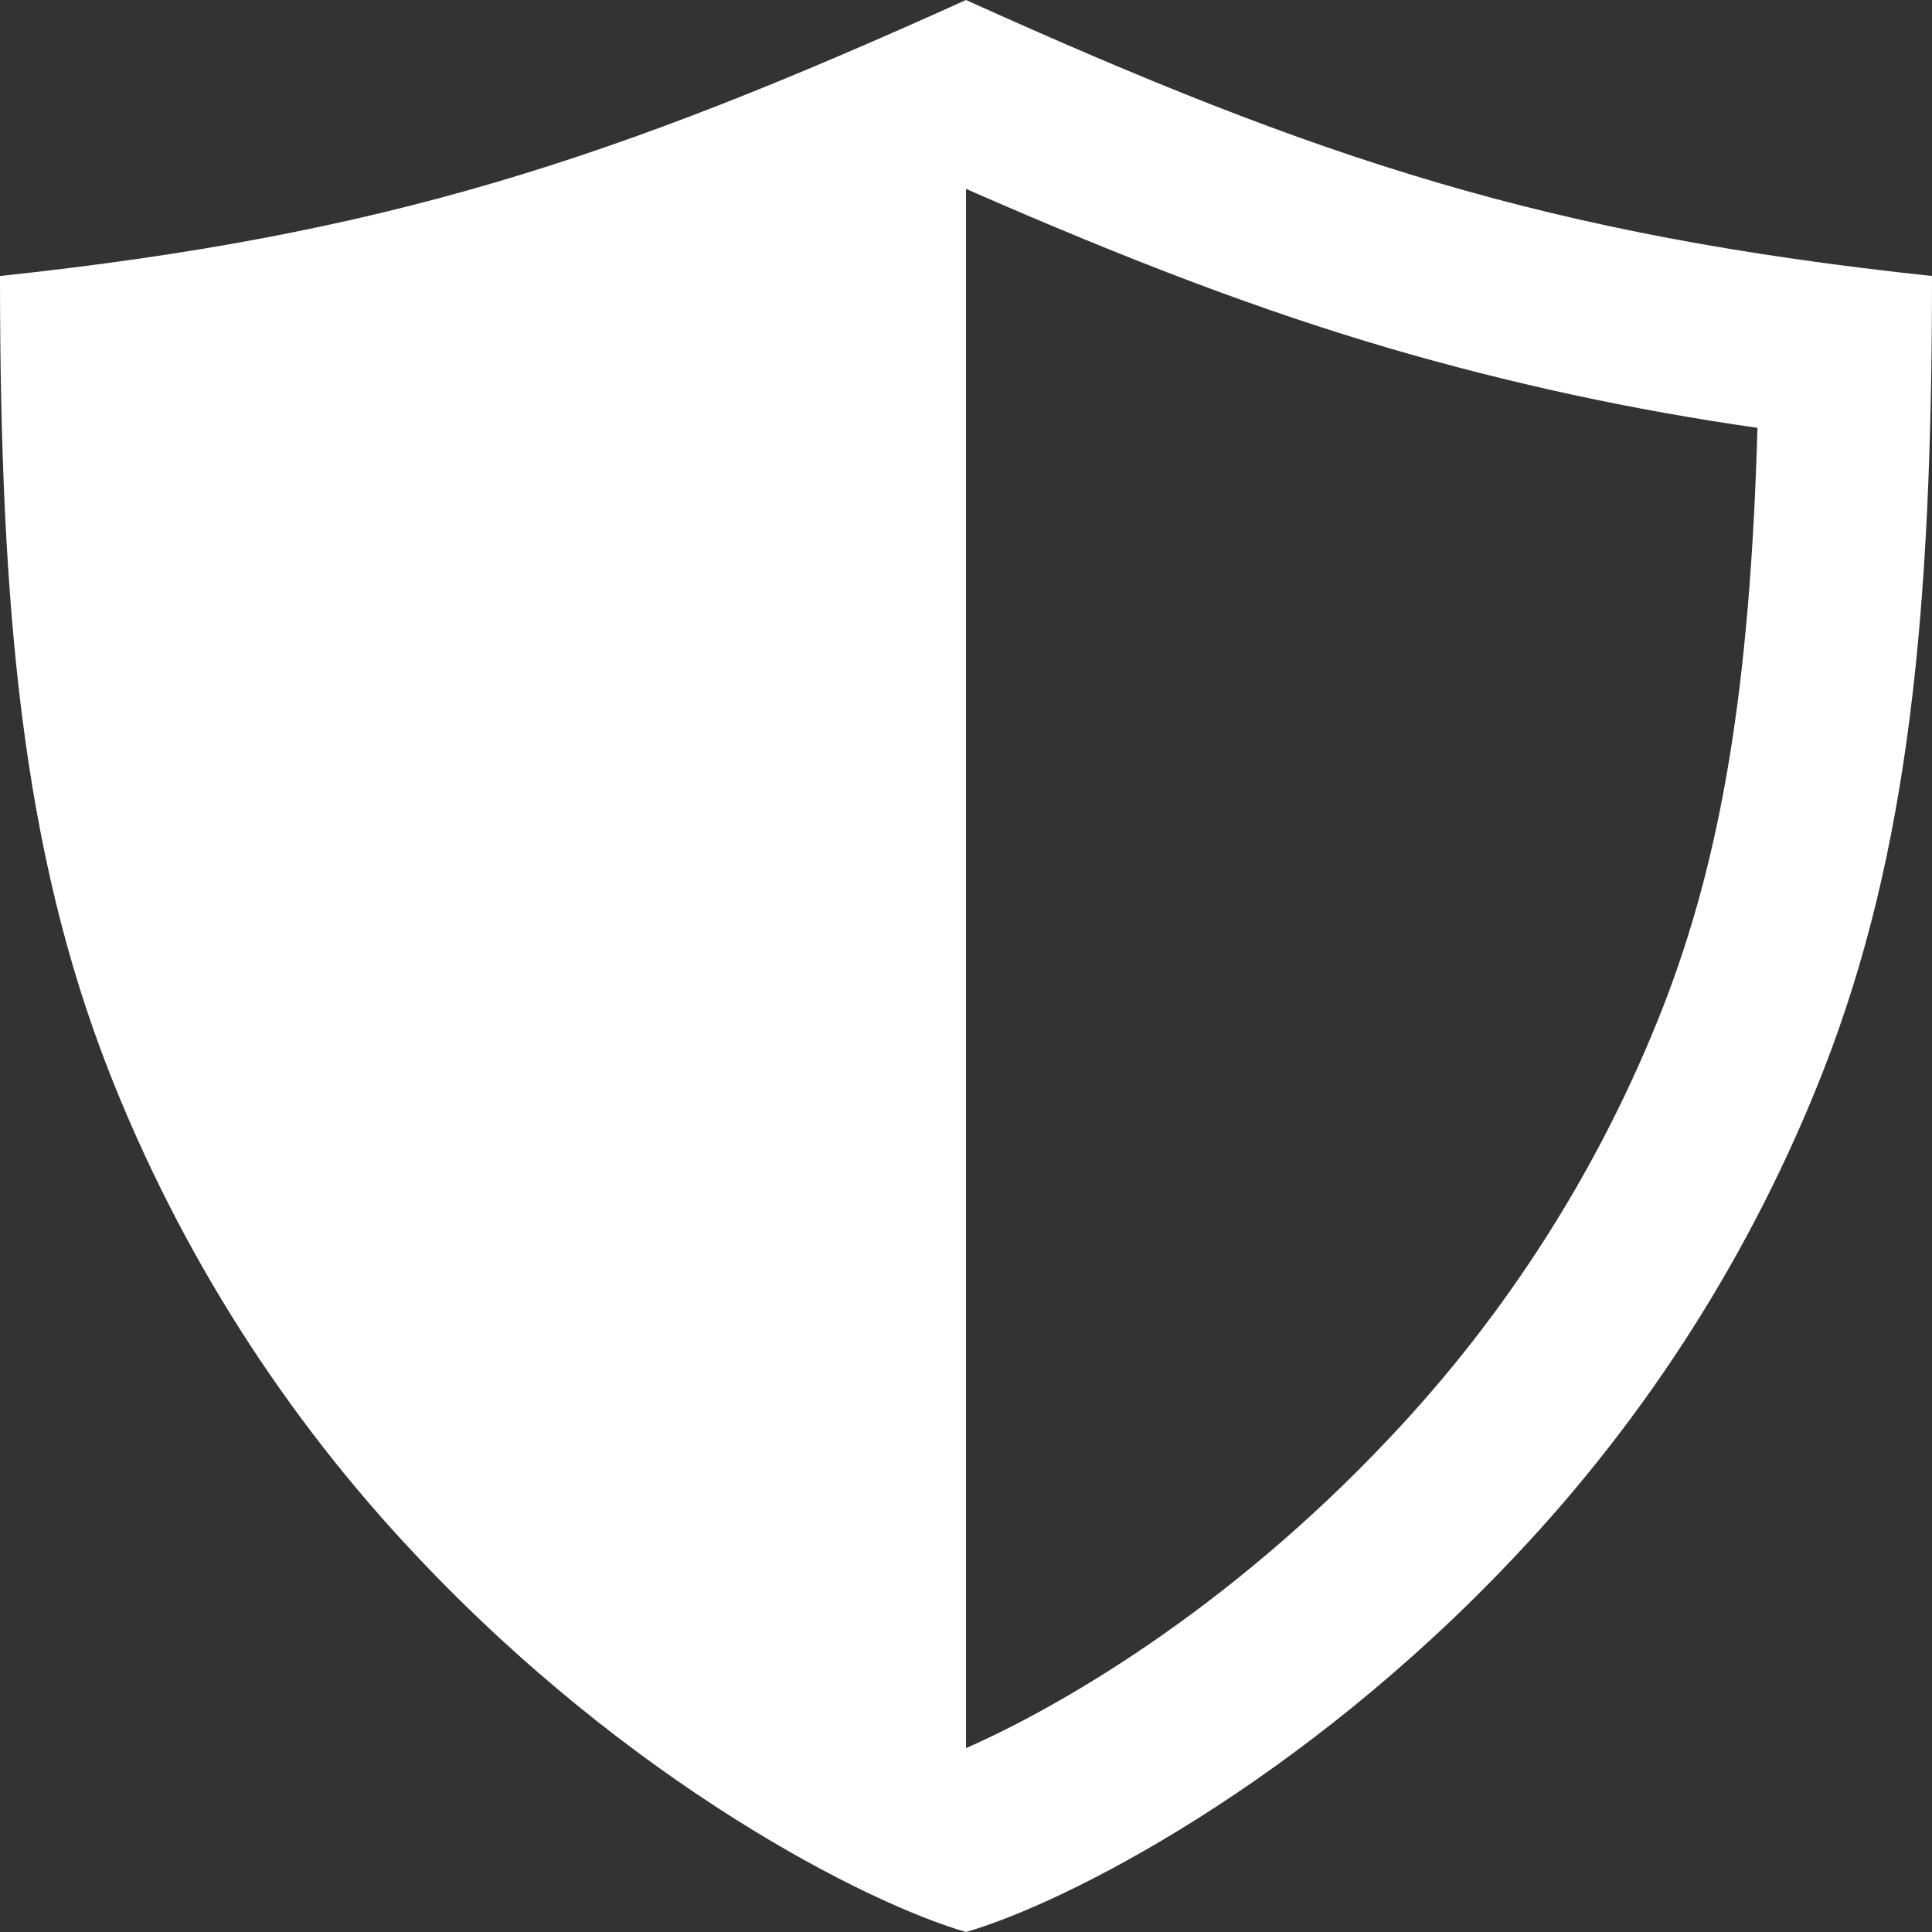 <?xml version="1.0" encoding="UTF-8"?> <svg xmlns="http://www.w3.org/2000/svg" width="448" height="448" viewBox="0 0 448 448" fill="none"><rect x="0" y="0" width="448" height="448" fill="#333333" stroke="none"/><path d="M224 0C142 37.06 89.38 54.46 0 64C0 141.59 5.27 197.36 25.29 248.51C41.66 290.219 65.912 328.385 96.72 360.92C146.32 413.58 200.89 441.32 224 448C247.11 441.32 301.68 413.58 351.28 360.92C382.088 328.385 406.34 290.219 422.71 248.51C442.73 197.36 448 141.59 448 64C358.62 54.46 306 37.06 224 0ZM385.47 233.93C370.953 270.873 349.458 304.675 322.16 333.49C284 374 244.65 396.31 224 405.36V43.8C262.75 60.8 292.73 72.1 321.93 80.69C349.985 88.896 378.592 95.085 407.53 99.21C405.81 159.43 399.17 198.9 385.47 233.93Z" fill="white"></path></svg> 